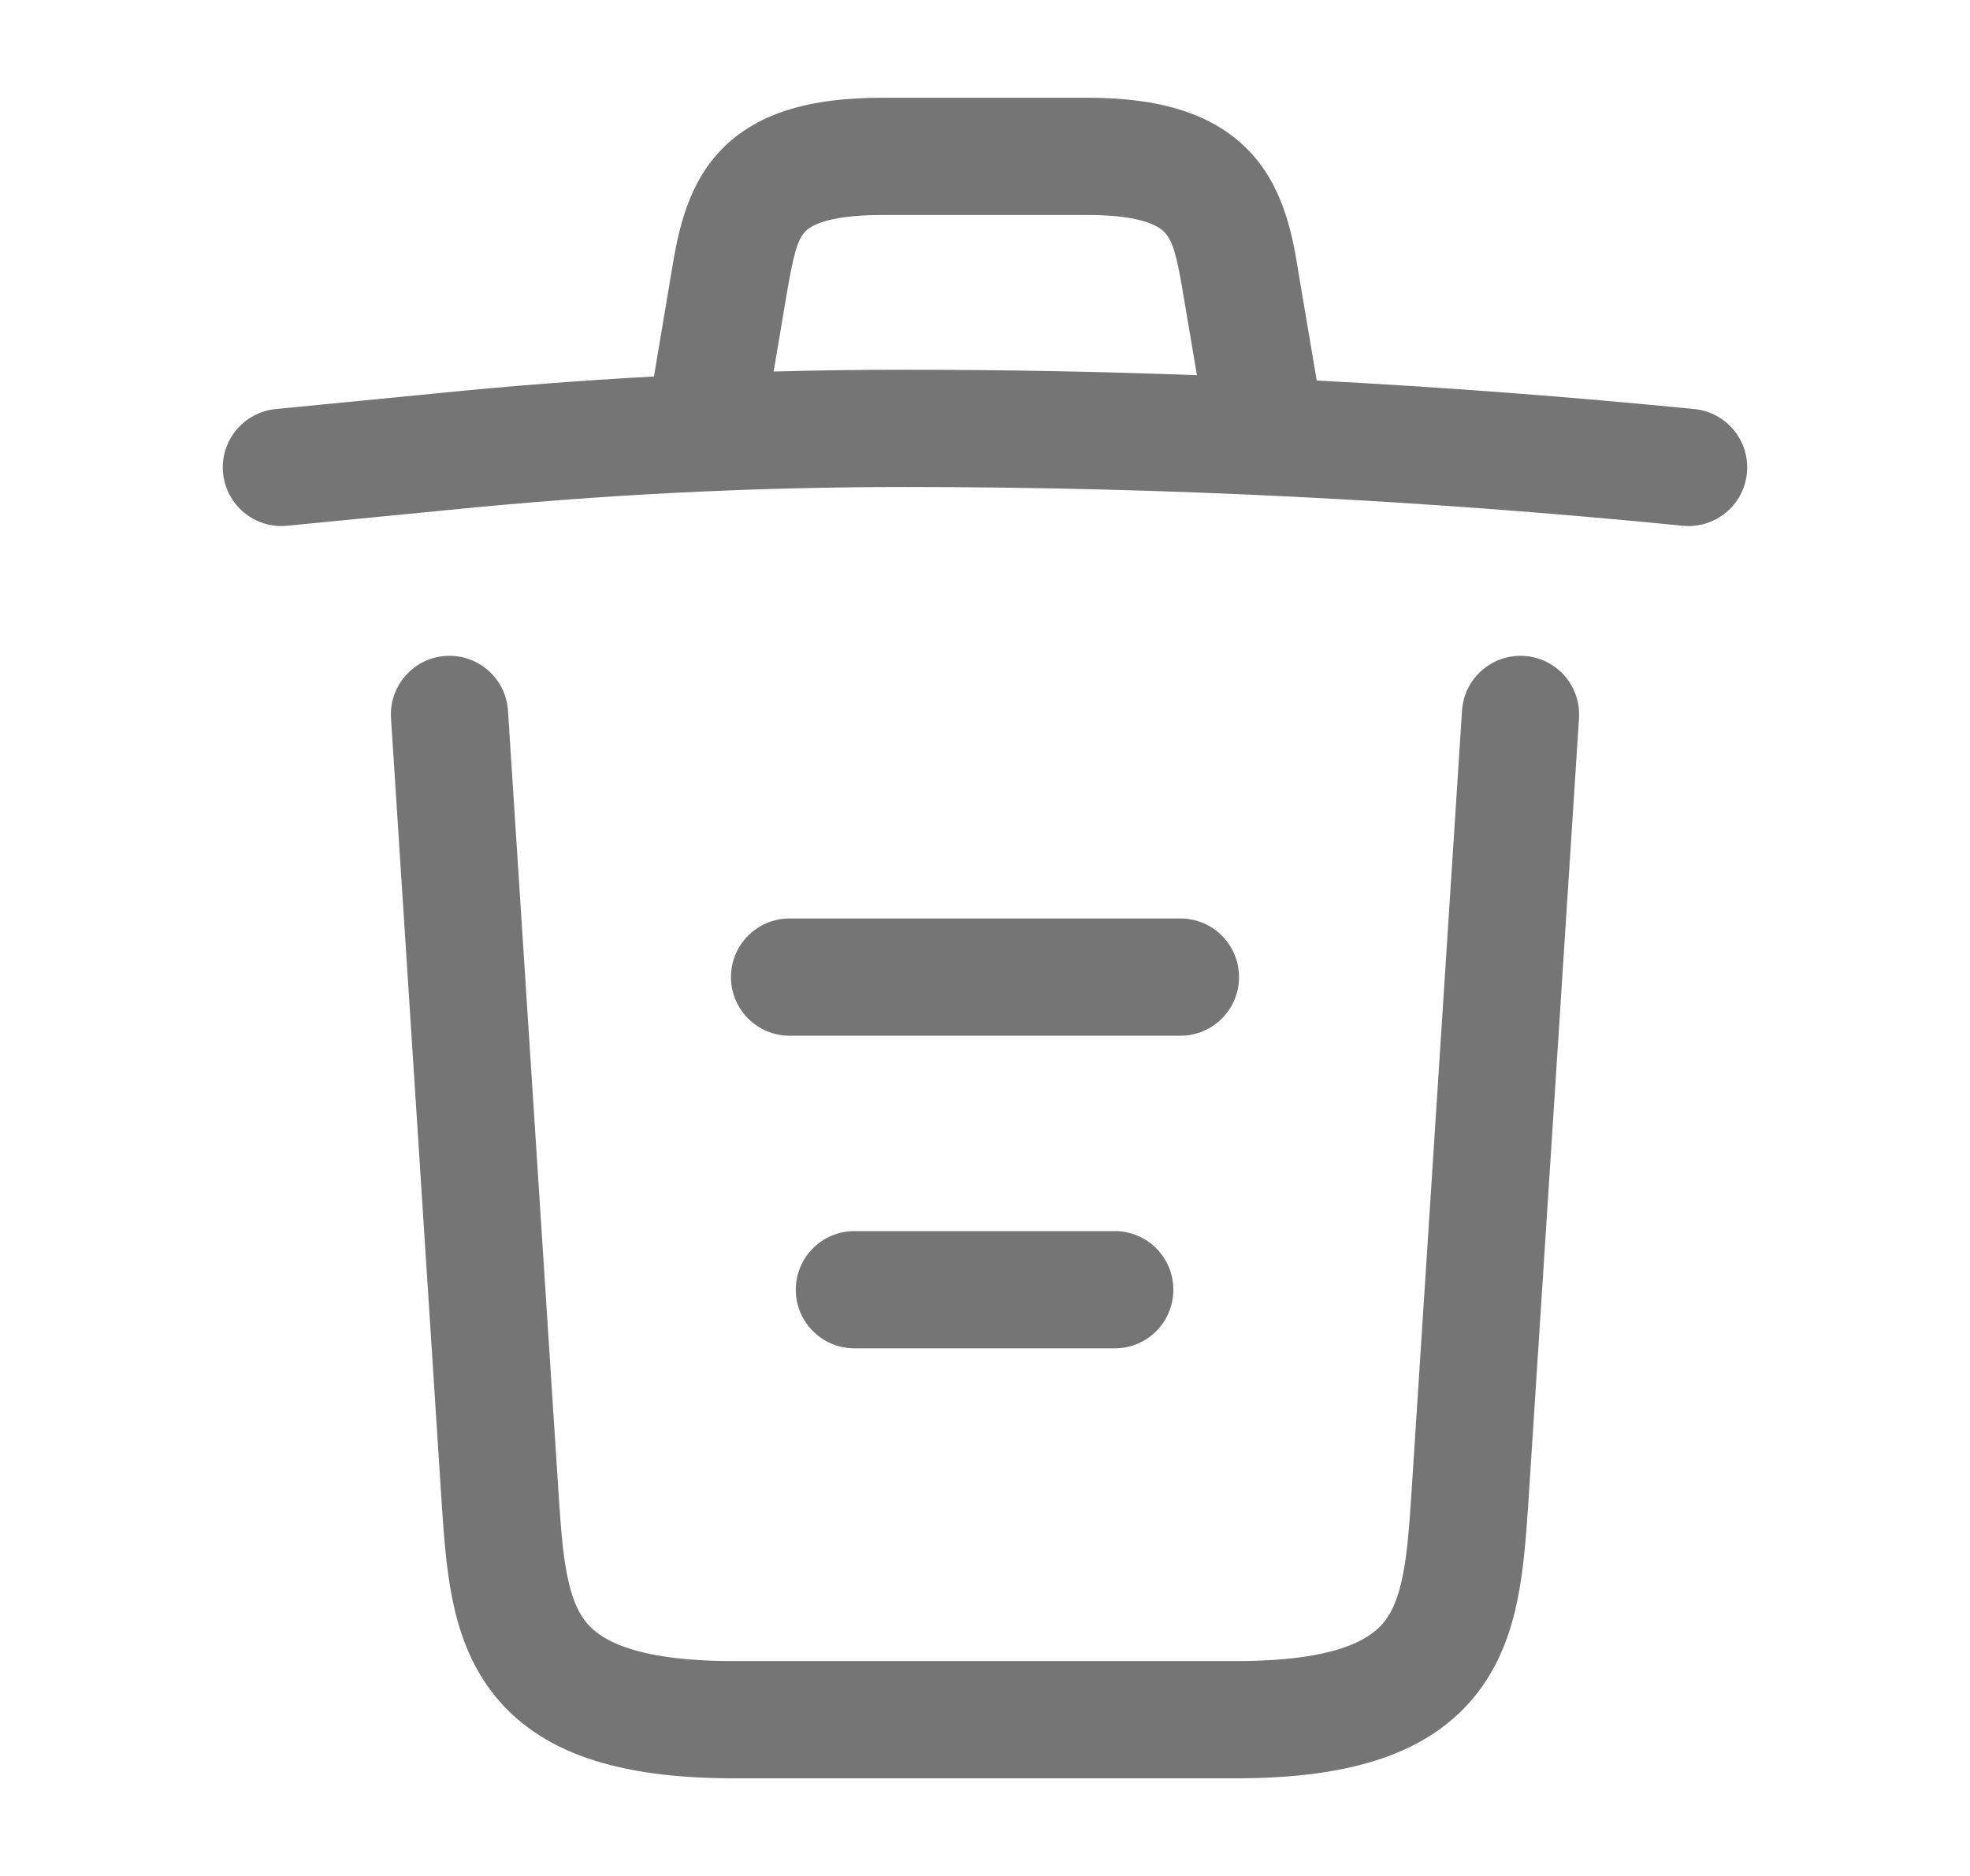 <svg width="21" height="20" viewBox="0 0 21 20" fill="none" xmlns="http://www.w3.org/2000/svg">
<g id="trash">
<path id="Union" fill-rule="evenodd" clip-rule="evenodd" d="M8.383 3.154L8.247 3.961C8.715 3.948 9.182 3.942 9.65 3.942C10.686 3.942 11.722 3.961 12.759 4L12.617 3.159C12.547 2.731 12.503 2.578 12.422 2.485C12.377 2.433 12.221 2.292 11.592 2.292H9.408C8.77 2.292 8.619 2.429 8.578 2.475C8.501 2.562 8.458 2.708 8.383 3.154ZM7.15 2.947L6.971 4.014C6.193 4.056 5.416 4.116 4.638 4.195L2.939 4.361C2.596 4.395 2.344 4.701 2.378 5.044C2.412 5.388 2.717 5.639 3.061 5.605L4.761 5.439L4.763 5.439C6.392 5.274 8.021 5.192 9.65 5.192C12.412 5.192 15.183 5.332 17.938 5.605C18.282 5.639 18.588 5.388 18.622 5.045C18.656 4.701 18.405 4.395 18.062 4.361C16.723 4.229 15.38 4.127 14.036 4.057L14.033 4.037L13.85 2.956L13.842 2.907C13.787 2.567 13.705 2.056 13.366 1.665C12.973 1.213 12.371 1.042 11.592 1.042H9.408C8.638 1.042 8.036 1.2 7.641 1.648C7.302 2.032 7.218 2.541 7.16 2.887L7.15 2.947ZM16.832 7.657C16.854 7.313 16.593 7.015 16.249 6.993C15.904 6.971 15.607 7.232 15.585 7.577L15.043 15.965L15.043 15.966C15.02 16.302 15 16.568 14.953 16.8C14.908 17.026 14.844 17.175 14.763 17.281C14.622 17.464 14.275 17.709 13.175 17.709H7.825C6.726 17.709 6.378 17.464 6.237 17.281C6.156 17.175 6.093 17.026 6.047 16.8C6 16.568 5.98 16.302 5.957 15.966L5.957 15.965L5.415 7.577C5.393 7.232 5.096 6.971 4.751 6.993C4.407 7.015 4.146 7.313 4.168 7.657L4.71 16.049L4.711 16.068C4.733 16.381 4.757 16.726 4.822 17.047C4.889 17.38 5.007 17.731 5.246 18.042C5.747 18.695 6.6 18.959 7.825 18.959H13.175C14.4 18.959 15.253 18.695 15.754 18.042C15.993 17.731 16.111 17.38 16.178 17.047C16.243 16.726 16.267 16.381 16.289 16.068L16.29 16.052L16.832 7.657ZM8.483 13.75C8.483 13.405 8.763 13.125 9.108 13.125H11.883C12.229 13.125 12.508 13.405 12.508 13.75C12.508 14.095 12.229 14.375 11.883 14.375H9.108C8.763 14.375 8.483 14.095 8.483 13.75ZM8.417 9.792C8.072 9.792 7.792 10.072 7.792 10.417C7.792 10.762 8.072 11.042 8.417 11.042H12.583C12.929 11.042 13.208 10.762 13.208 10.417C13.208 10.072 12.929 9.792 12.583 9.792H8.417Z" fill="#767575"/>
</g>
</svg>
